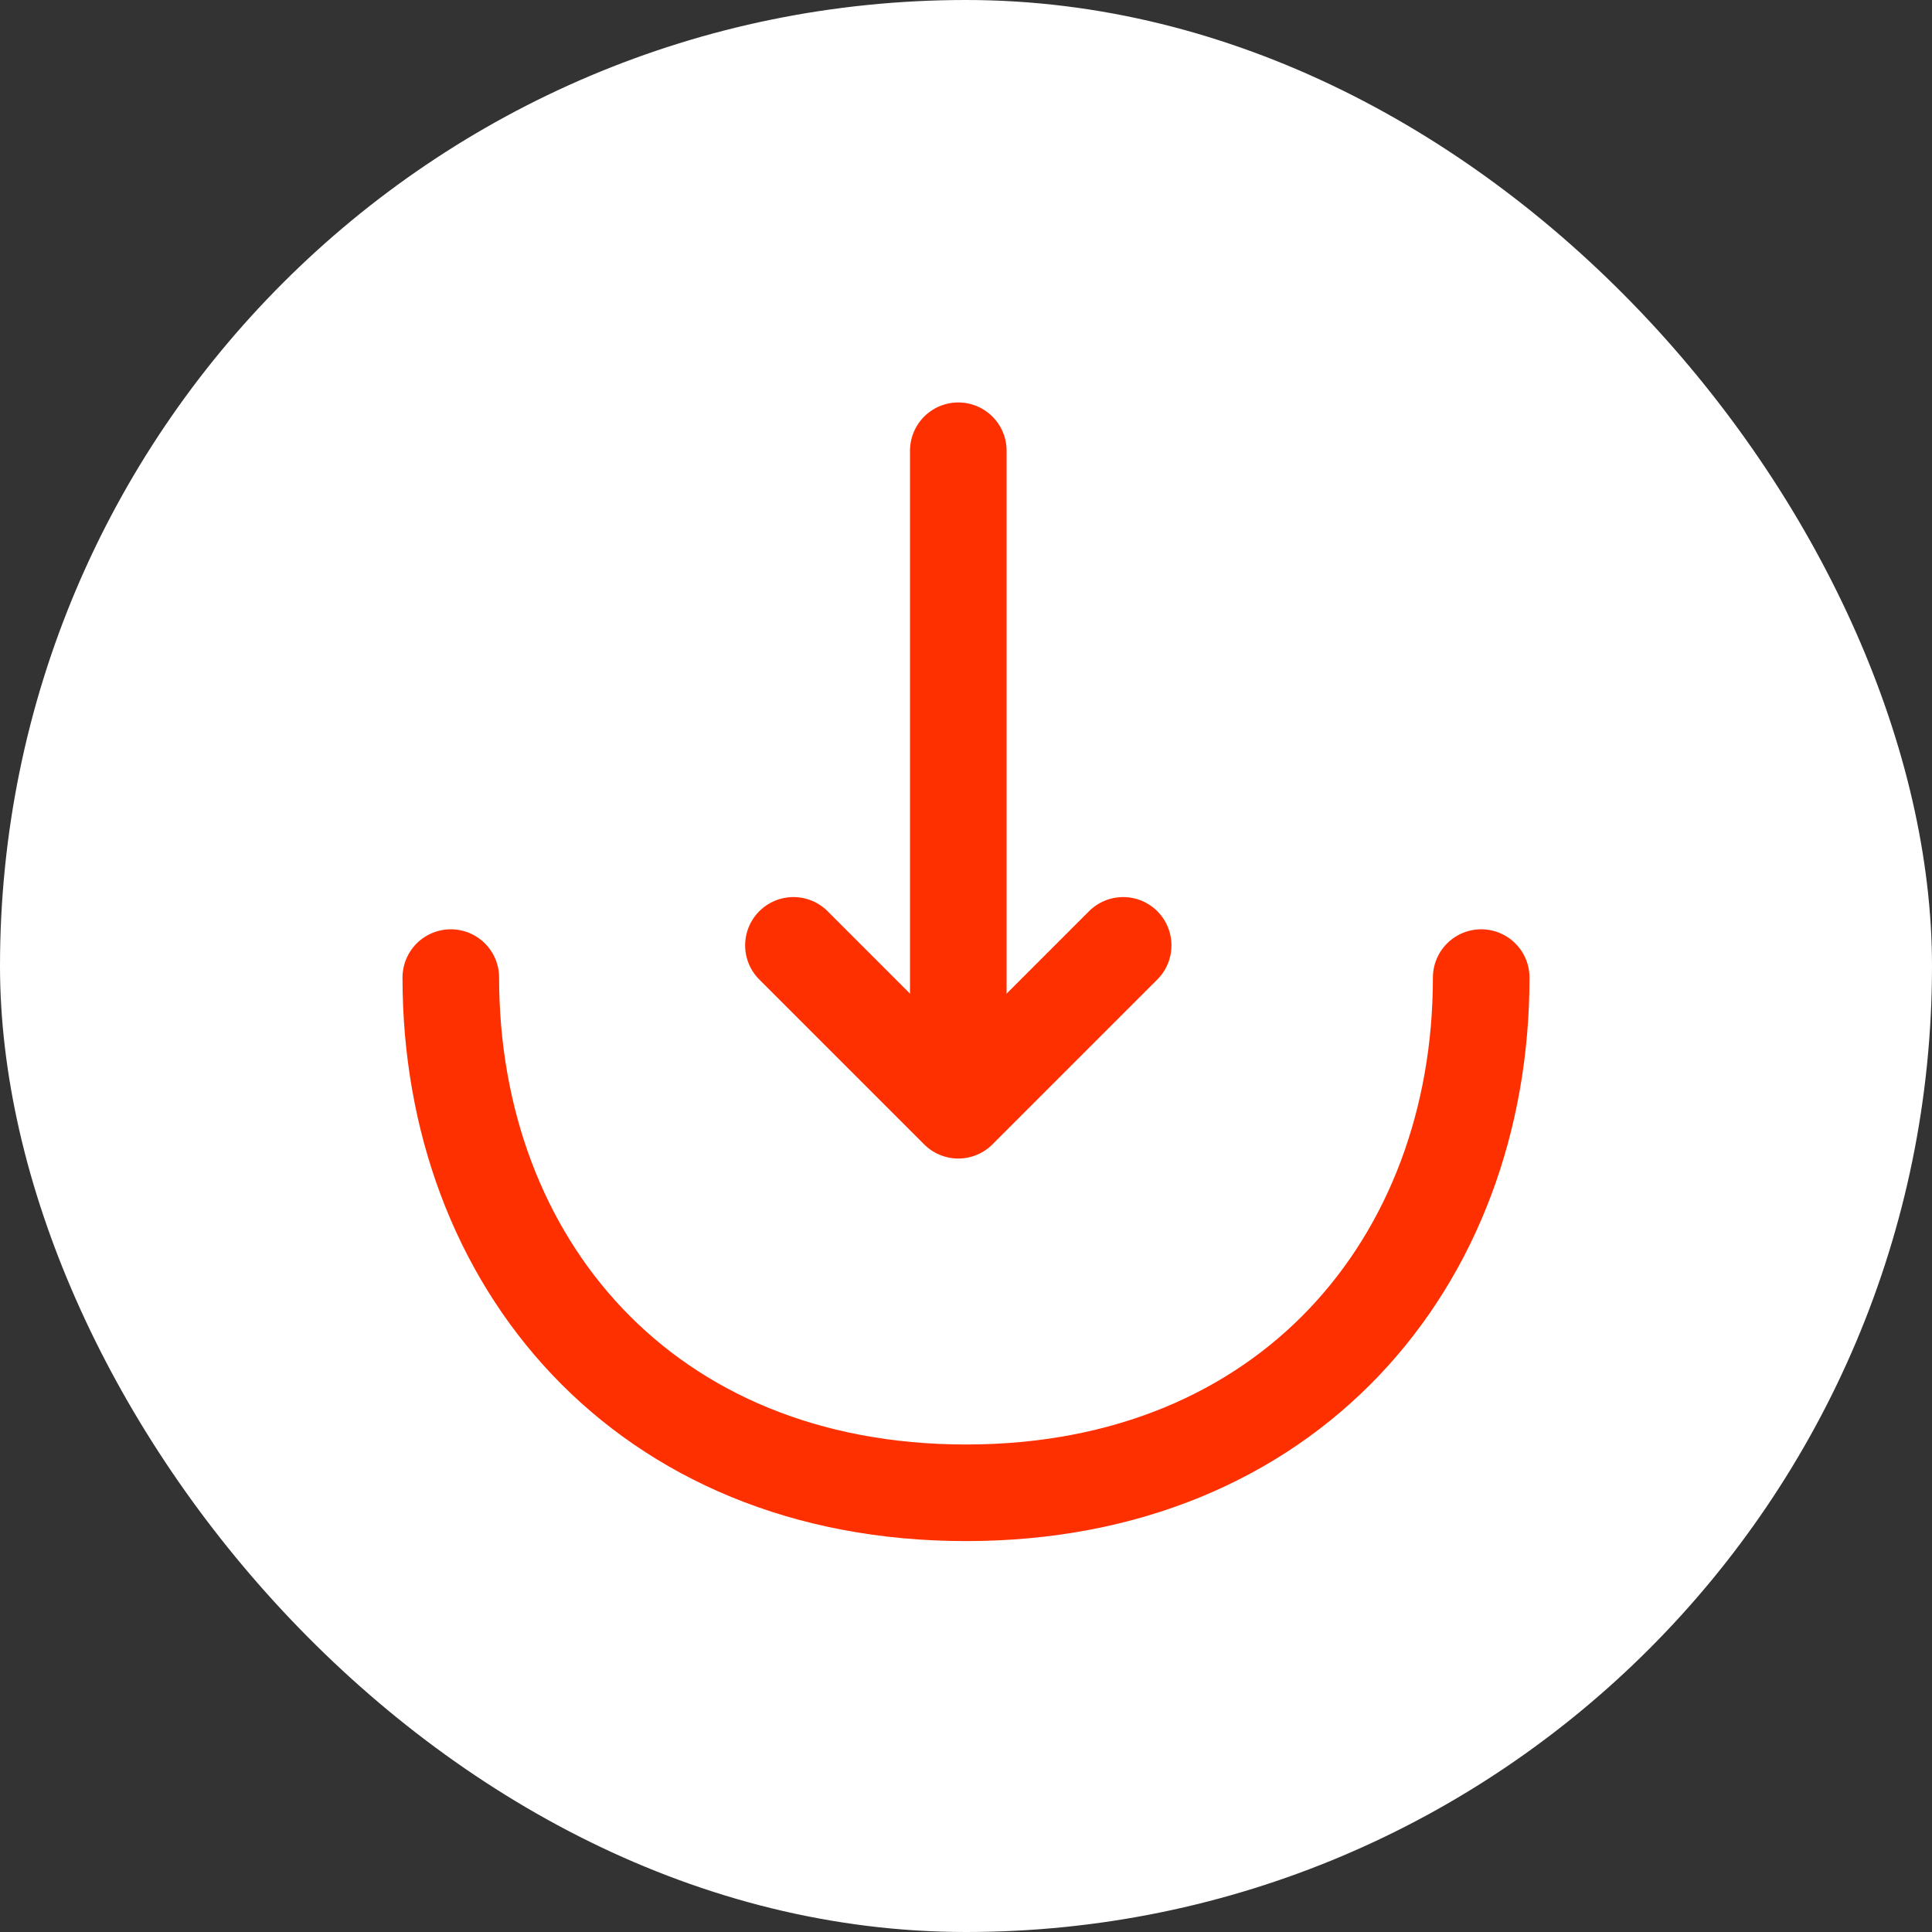 <?xml version="1.0" encoding="UTF-8"?> <svg xmlns="http://www.w3.org/2000/svg" width="75" height="75" viewBox="0 0 75 75" fill="none"><rect x="0" y="0" width="75" height="75" fill="#333333" stroke="none"/><rect width="75" height="75" rx="37.5" fill="white"></rect><path d="M30.801 36.699L37.201 43.099L43.601 36.699" stroke="#FF3000" stroke-width="3.75" stroke-miterlimit="10" stroke-linecap="round" stroke-linejoin="round"></path><path d="M37.201 17.498V42.923" stroke="#FF3000" stroke-width="3.75" stroke-miterlimit="10" stroke-linecap="round" stroke-linejoin="round"></path><path d="M57.5 37.95C57.5 49 50 57.95 37.5 57.95C25 57.95 17.5 49 17.5 37.95" stroke="#FF3000" stroke-width="3.75" stroke-miterlimit="10" stroke-linecap="round" stroke-linejoin="round"></path></svg> 